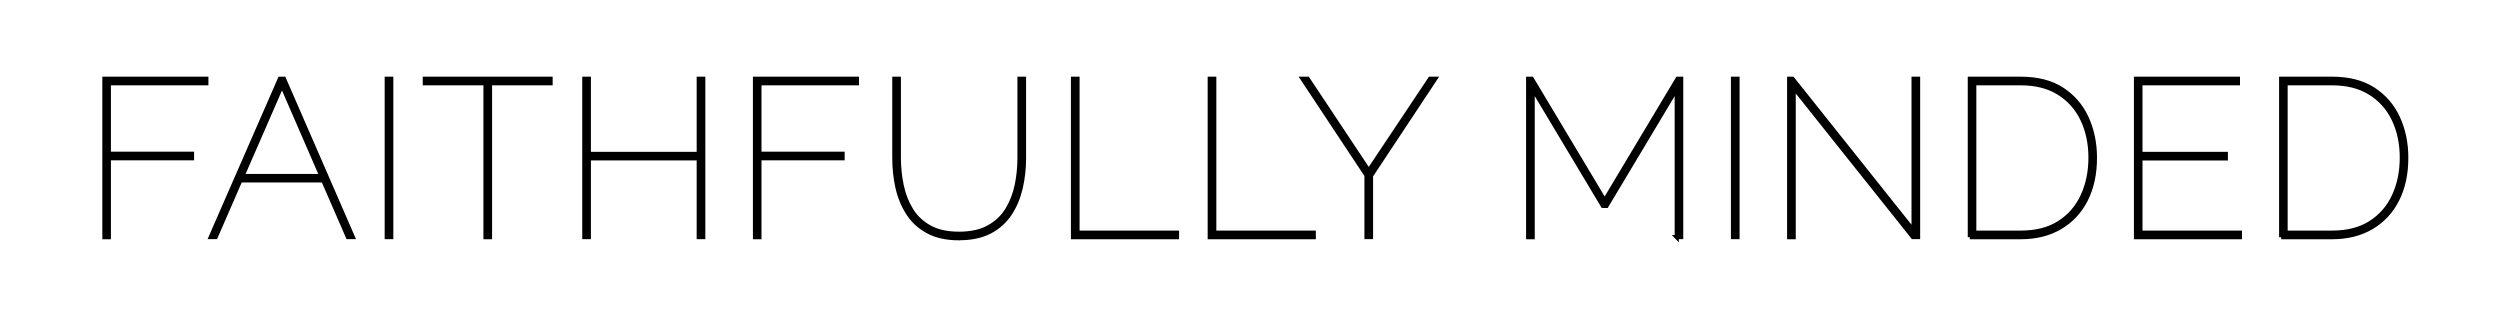 <?xml version="1.0" encoding="UTF-8"?>
<svg id="svg1" xmlns="http://www.w3.org/2000/svg" viewBox="0 0 300 40">
  <defs>
    <style>
      .cls-1 {
        stroke: #000;
        stroke-miterlimit: 10;
        stroke-width: .5px;
      }
    </style>
  </defs>
  <path class="cls-1" d="M12.53,28.46V9.45h12.23v.54h-11.7v8.46h9.98v.54h-9.98v9.47h-.54Z"/>
  <path class="cls-1" d="M33.59,9.45h.48l8.27,19h-.59l-2.96-6.8h-9.95l-2.96,6.8h-.59l8.3-19ZM38.57,21.12l-4.73-10.89-4.75,10.89h9.48Z"/>
  <path class="cls-1" d="M46.41,28.46V9.45h.54v19h-.54Z"/>
  <path class="cls-1" d="M66.08,9.99h-7.28v18.47h-.54V9.99h-7.28v-.54h15.09v.54Z"/>
  <path class="cls-1" d="M84.39,9.45v19h-.54v-9.45h-13.19v9.45h-.54V9.45h.54v9.02h13.19v-9.02h.54Z"/>
  <path class="cls-1" d="M90.6,28.46V9.45h12.23v.54h-11.7v8.46h9.98v.54h-9.98v9.47h-.54Z"/>
  <path class="cls-1" d="M115.11,28.59c-1.5,0-2.75-.27-3.76-.82-1.01-.54-1.81-1.28-2.4-2.21s-1.01-1.96-1.26-3.1c-.25-1.14-.37-2.31-.37-3.51v-9.5h.54v9.5c0,1.14.12,2.26.35,3.35.23,1.09.62,2.07,1.16,2.93.54.87,1.28,1.55,2.21,2.06.93.51,2.1.76,3.51.76s2.61-.26,3.56-.79c.95-.53,1.69-1.23,2.22-2.1s.91-1.85,1.14-2.93c.22-1.08.33-2.17.33-3.28v-9.5h.54v9.5c0,1.25-.13,2.45-.4,3.61-.27,1.16-.7,2.19-1.3,3.09-.6.9-1.39,1.62-2.38,2.14s-2.22.79-3.68.79Z"/>
  <path class="cls-1" d="M128.76,28.46V9.45h.54v18.47h11.94v.54h-12.47Z"/>
  <path class="cls-1" d="M145.17,28.46V9.45h.54v18.47h11.94v.54h-12.47Z"/>
  <path class="cls-1" d="M156.92,9.45l7.33,11.03,7.36-11.03h.62l-7.71,11.64v7.36h-.54v-7.41l-7.68-11.59h.62Z"/>
  <path class="cls-1" d="M201.21,28.46V10.63l-8.43,14.08h-.43l-8.43-14.08v17.83h-.54V9.45h.43l8.75,14.61,8.75-14.61h.43v19h-.54Z"/>
  <path class="cls-1" d="M207.96,28.46V9.45h.54v19h-.54Z"/>
  <path class="cls-1" d="M215.24,10.5v17.96h-.54V9.45h.4l14.53,18.23V9.45h.54v19h-.62l-14.32-17.96Z"/>
  <path class="cls-1" d="M236.38,28.46V9.45h6.1c2,0,3.65.42,4.96,1.27,1.31.85,2.3,1.99,2.96,3.43.66,1.44.99,3.03.99,4.78,0,1.93-.36,3.6-1.08,5.03s-1.75,2.53-3.09,3.32-2.92,1.18-4.74,1.18h-6.1ZM250.86,18.93c0-1.73-.33-3.27-.98-4.62-.65-1.35-1.6-2.4-2.84-3.17-1.24-.77-2.76-1.15-4.56-1.15h-5.57v17.93h5.57c1.84,0,3.38-.39,4.62-1.18,1.24-.79,2.18-1.86,2.81-3.23.63-1.36.95-2.89.95-4.59Z"/>
  <path class="cls-1" d="M268.79,27.92v.54h-12.47V9.45h12.23v.54h-11.7v8.48h10.25v.54h-10.25v8.91h11.94Z"/>
  <path class="cls-1" d="M273.74,28.46V9.45h6.1c2,0,3.65.42,4.96,1.27,1.31.85,2.3,1.99,2.96,3.43.66,1.44.99,3.03.99,4.78,0,1.93-.36,3.6-1.08,5.03s-1.75,2.53-3.09,3.32-2.92,1.18-4.74,1.18h-6.1ZM288.22,18.93c0-1.73-.33-3.27-.98-4.62-.65-1.35-1.6-2.4-2.84-3.17-1.24-.77-2.76-1.15-4.56-1.15h-5.57v17.93h5.57c1.84,0,3.38-.39,4.62-1.18,1.24-.79,2.18-1.86,2.81-3.23.63-1.36.95-2.89.95-4.59Z"/>
</svg>